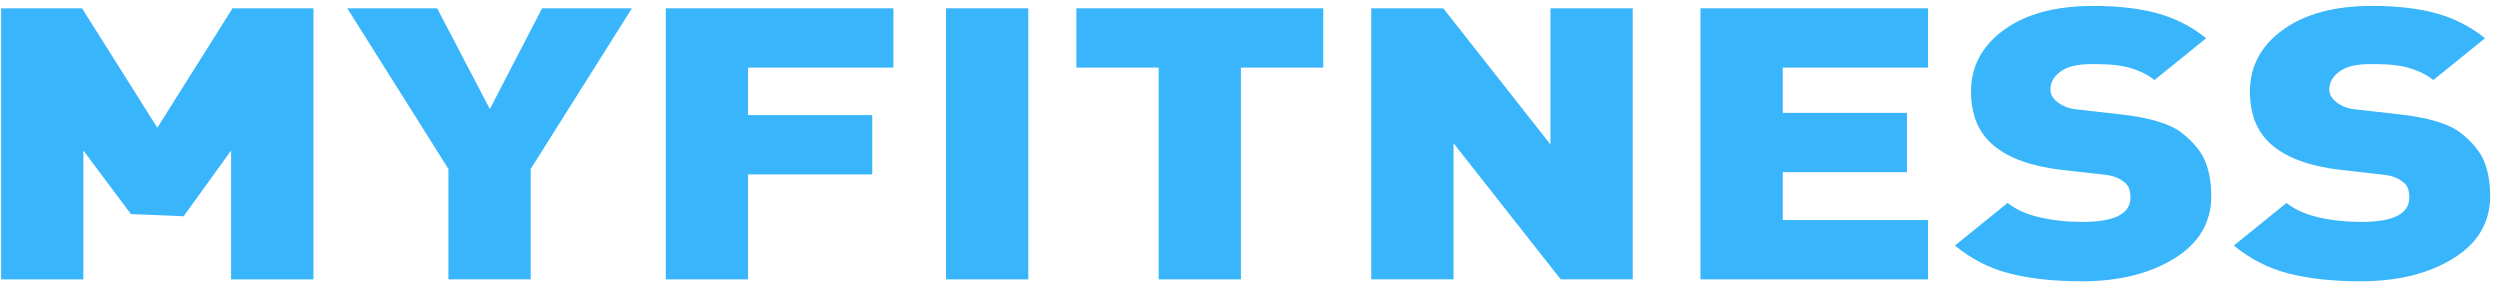 <svg width="133" height="15" viewBox="0 0 133 15" fill="none" xmlns="http://www.w3.org/2000/svg">
<path d="M12.294 14.863V8.008L9.768 11.506L6.963 11.387L4.436 8.008V14.863H0.06V0.443H4.365L8.37 6.795L12.37 0.443H16.676V14.863H12.294Z" fill="#38B5FB"/>
<path d="M28.233 8.988V14.862H23.856V8.988L18.476 0.442H23.256L26.06 5.802L28.838 0.442H33.618L28.233 8.988Z" fill="#38B5FB"/>
<path d="M39.797 3.596V6.124H46.405V9.278H39.797V14.862H35.42V0.442H47.529V3.596H39.797Z" fill="#38B5FB"/>
<path d="M50.329 14.862V0.442H54.706V14.862H50.329Z" fill="#38B5FB"/>
<path d="M66.016 3.596V14.862H61.64V3.596H57.263V0.442H70.398V3.596H66.016Z" fill="#38B5FB"/>
<path d="M83.031 14.862L77.328 7.62V14.862H72.951V0.442H76.781L82.484 7.685V0.442H86.861V14.862H83.031Z" fill="#38B5FB"/>
<path d="M90.465 14.862V0.442H102.574V3.596H94.842V6.004H101.45V9.159H94.842V11.708H102.574V14.862H90.465Z" fill="#38B5FB"/>
<path d="M110.759 14.964C109.276 14.964 107.995 14.826 106.919 14.551C105.844 14.275 104.872 13.779 104.003 13.062L106.807 10.795C107.242 11.147 107.811 11.404 108.523 11.563C109.231 11.726 109.988 11.806 110.786 11.806C112.488 11.806 113.339 11.375 113.339 10.509C113.339 10.147 113.25 9.89 113.075 9.741C112.9 9.593 112.721 9.484 112.537 9.419C112.354 9.35 112.112 9.303 111.811 9.278L109.661 9.035C108.075 8.847 106.879 8.42 106.073 7.75C105.262 7.083 104.859 6.12 104.859 4.867C104.859 3.531 105.441 2.441 106.61 1.59C107.78 0.739 109.361 0.315 111.363 0.315C112.681 0.315 113.818 0.445 114.777 0.71C115.736 0.974 116.601 1.416 117.367 2.035L114.616 4.259C114.28 3.991 113.872 3.781 113.388 3.632C112.905 3.484 112.295 3.411 111.561 3.411H111.234C110.517 3.411 109.979 3.542 109.621 3.806C109.262 4.07 109.083 4.382 109.083 4.748C109.083 4.896 109.115 5.019 109.173 5.121C109.231 5.222 109.321 5.323 109.446 5.425C109.571 5.526 109.724 5.613 109.907 5.689C110.091 5.765 110.342 5.812 110.66 5.841L112.81 6.084C114.378 6.258 115.472 6.594 116.09 7.083C116.708 7.576 117.12 8.083 117.326 8.601C117.532 9.119 117.64 9.731 117.64 10.43C117.64 11.831 116.986 12.939 115.678 13.747C114.365 14.558 112.725 14.964 110.759 14.964Z" fill="#38B5FB"/>
<path d="M125.596 14.964C124.113 14.964 122.831 14.826 121.756 14.551C120.681 14.275 119.709 13.779 118.84 13.062L121.644 10.795C122.079 11.147 122.648 11.404 123.36 11.563C124.068 11.726 124.825 11.806 125.622 11.806C127.325 11.806 128.176 11.375 128.176 10.509C128.176 10.147 128.086 9.89 127.912 9.741C127.737 9.593 127.558 9.484 127.374 9.419C127.19 9.35 126.949 9.303 126.648 9.278L124.498 9.035C122.912 8.847 121.716 8.42 120.91 7.75C120.099 7.083 119.696 6.12 119.696 4.867C119.696 3.531 120.278 2.441 121.447 1.59C122.616 0.739 124.198 0.315 126.2 0.315C127.517 0.315 128.655 0.445 129.614 0.71C130.573 0.974 131.437 1.416 132.203 2.035L129.453 4.259C129.117 3.991 128.709 3.781 128.225 3.632C127.741 3.484 127.132 3.411 126.397 3.411H126.07C125.354 3.411 124.816 3.542 124.458 3.806C124.099 4.07 123.92 4.382 123.92 4.748C123.92 4.896 123.951 5.019 124.01 5.121C124.068 5.222 124.158 5.323 124.283 5.425C124.408 5.526 124.561 5.613 124.744 5.689C124.928 5.765 125.179 5.812 125.497 5.841L127.647 6.084C129.215 6.258 130.308 6.594 130.927 7.083C131.545 7.576 131.957 8.083 132.163 8.601C132.369 9.119 132.477 9.731 132.477 10.43C132.477 11.831 131.823 12.939 130.515 13.747C129.202 14.558 127.562 14.964 125.596 14.964Z" fill="#38B5FB"/>
</svg>
